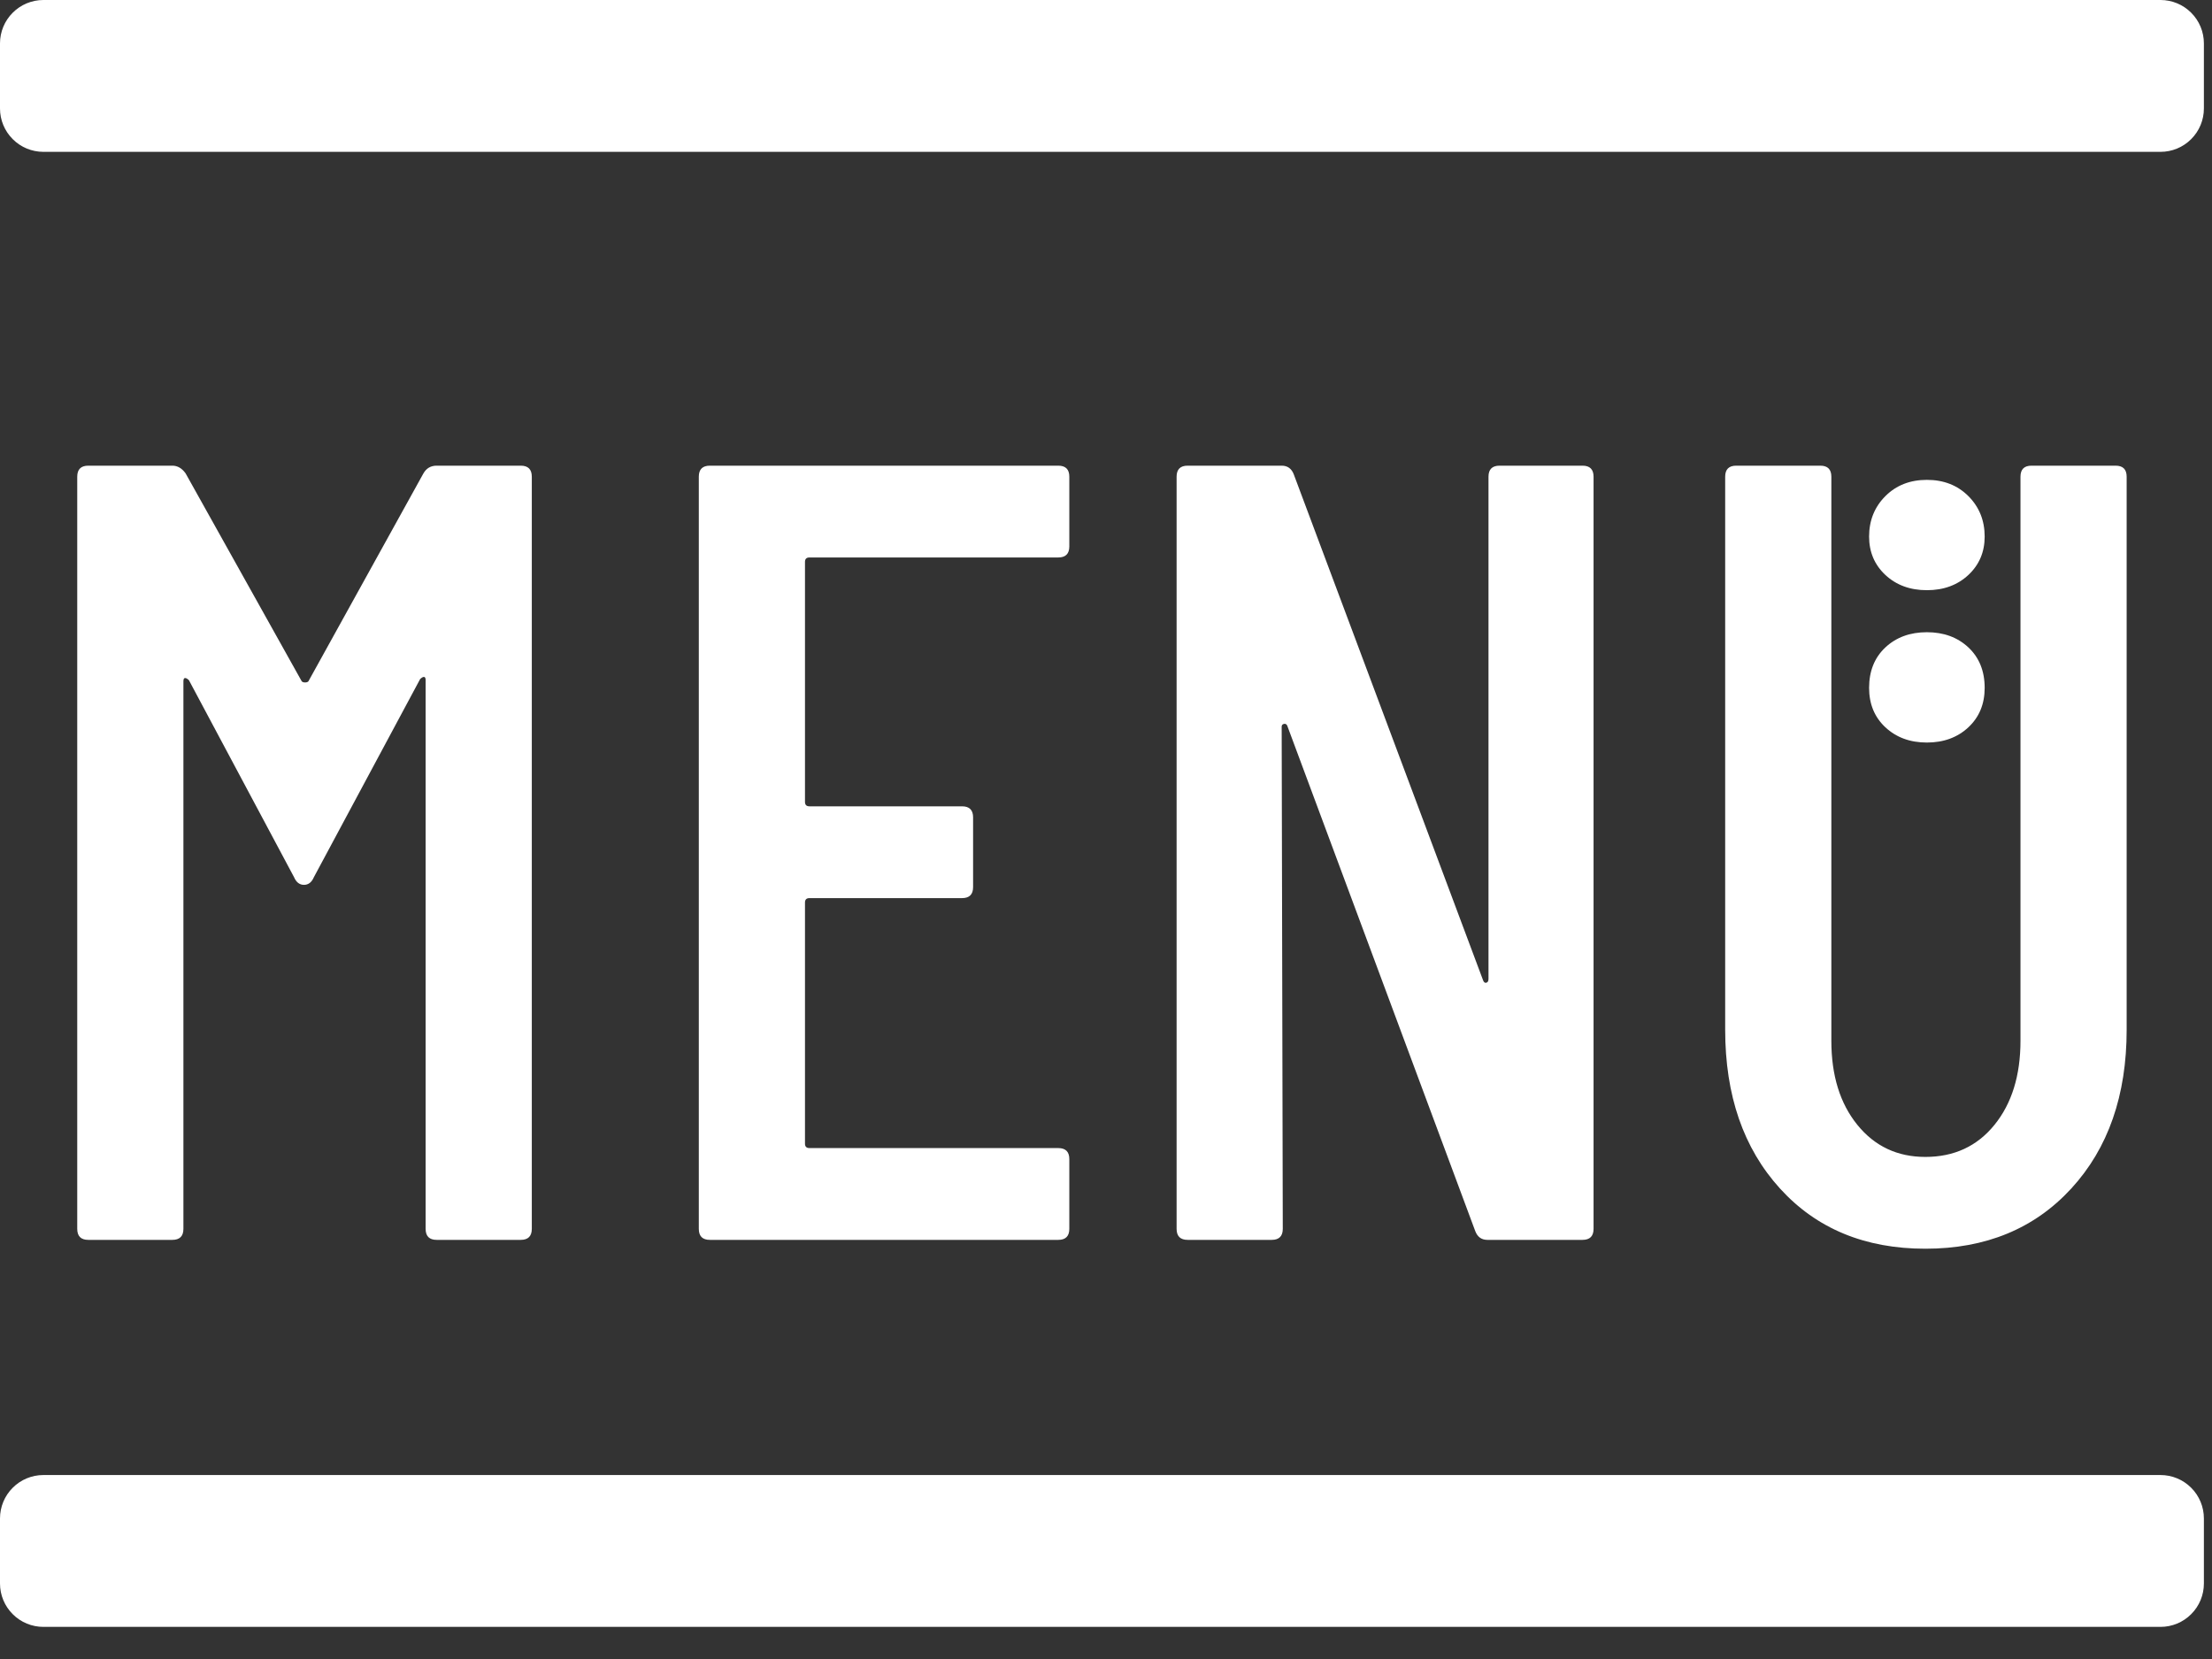 <?xml version="1.0" encoding="UTF-8" standalone="no"?>
<!DOCTYPE svg PUBLIC "-//W3C//DTD SVG 1.1//EN" "http://www.w3.org/Graphics/SVG/1.1/DTD/svg11.dtd">
<svg width="100%" height="100%" viewBox="0 0 48 36" version="1.1" xmlns="http://www.w3.org/2000/svg" xmlns:xlink="http://www.w3.org/1999/xlink" xml:space="preserve" xmlns:serif="http://www.serif.com/" style="fill-rule:evenodd;clip-rule:evenodd;stroke-linejoin:round;stroke-miterlimit:2;">
    <rect x="0" y="0" width="48" height="36" fill="#333333" stroke="none"/>
    <g transform="matrix(1,0,0,1,-5.588,-4.741)">
        <g transform="matrix(1,0,0,1,-370.952,-277.728)">
            <g transform="matrix(1,0,0,1,370.952,277.728)">
                <path d="M53.412,37.691C53.412,37.441 53.313,37.201 53.136,37.025C52.96,36.848 52.72,36.749 52.471,36.749C46.381,36.749 12.619,36.749 6.529,36.749C6.28,36.749 6.04,36.848 5.864,37.025C5.687,37.201 5.588,37.441 5.588,37.691C5.588,38.133 5.588,38.66 5.588,39.103C5.588,39.352 5.687,39.592 5.864,39.768C6.04,39.945 6.28,40.044 6.529,40.044C12.619,40.044 46.381,40.044 52.471,40.044C52.72,40.044 52.96,39.945 53.136,39.768C53.313,39.592 53.412,39.352 53.412,39.103C53.412,38.66 53.412,38.133 53.412,37.691ZM47.368,31.838C46.056,31.838 45.004,31.402 44.212,30.53C43.42,29.658 43.024,28.51 43.024,27.086L43.024,15.086C43.024,14.926 43.104,14.846 43.264,14.846L45.088,14.846C45.248,14.846 45.328,14.926 45.328,15.086L45.328,27.326C45.328,28.078 45.516,28.686 45.892,29.15C46.268,29.614 46.76,29.846 47.368,29.846C47.992,29.846 48.492,29.614 48.868,29.15C49.244,28.686 49.432,28.078 49.432,27.326L49.432,15.086C49.432,14.926 49.512,14.846 49.672,14.846L51.496,14.846C51.656,14.846 51.736,14.926 51.736,15.086L51.736,27.086C51.736,28.51 51.336,29.658 50.536,30.53C49.736,31.402 48.68,31.838 47.368,31.838ZM14.776,15.014C14.84,14.902 14.936,14.846 15.064,14.846L16.888,14.846C17.048,14.846 17.128,14.926 17.128,15.086L17.128,31.406C17.128,31.566 17.048,31.646 16.888,31.646L15.064,31.646C14.904,31.646 14.824,31.566 14.824,31.406L14.824,19.502C14.824,19.454 14.812,19.43 14.788,19.43C14.764,19.43 14.736,19.446 14.704,19.478L12.4,23.774C12.352,23.886 12.28,23.942 12.184,23.942C12.088,23.942 12.016,23.886 11.968,23.774L9.688,19.502C9.656,19.47 9.628,19.454 9.604,19.454C9.58,19.454 9.568,19.478 9.568,19.526L9.568,31.406C9.568,31.566 9.488,31.646 9.328,31.646L7.504,31.646C7.344,31.646 7.264,31.566 7.264,31.406L7.264,15.086C7.264,14.926 7.344,14.846 7.504,14.846L9.328,14.846C9.44,14.846 9.536,14.902 9.616,15.014L12.136,19.526C12.152,19.542 12.176,19.55 12.208,19.55C12.24,19.55 12.264,19.542 12.28,19.526L14.776,15.014ZM28.792,16.598C28.792,16.758 28.712,16.838 28.552,16.838L23.152,16.838C23.088,16.838 23.056,16.87 23.056,16.934L23.056,22.142C23.056,22.206 23.088,22.238 23.152,22.238L26.464,22.238C26.624,22.238 26.704,22.318 26.704,22.478L26.704,23.99C26.704,24.15 26.624,24.23 26.464,24.23L23.152,24.23C23.088,24.23 23.056,24.262 23.056,24.326L23.056,29.558C23.056,29.622 23.088,29.654 23.152,29.654L28.552,29.654C28.712,29.654 28.792,29.734 28.792,29.894L28.792,31.406C28.792,31.566 28.712,31.646 28.552,31.646L20.992,31.646C20.832,31.646 20.752,31.566 20.752,31.406L20.752,15.086C20.752,14.926 20.832,14.846 20.992,14.846L28.552,14.846C28.712,14.846 28.792,14.926 28.792,15.086L28.792,16.598ZM37.888,15.086C37.888,14.926 37.968,14.846 38.128,14.846L39.928,14.846C40.088,14.846 40.168,14.926 40.168,15.086L40.168,31.406C40.168,31.566 40.088,31.646 39.928,31.646L37.864,31.646C37.736,31.646 37.648,31.582 37.6,31.454L33.52,20.486C33.504,20.454 33.48,20.442 33.448,20.45C33.416,20.458 33.4,20.478 33.4,20.51L33.424,31.406C33.424,31.566 33.344,31.646 33.184,31.646L31.36,31.646C31.2,31.646 31.12,31.566 31.12,31.406L31.12,15.086C31.12,14.926 31.2,14.846 31.36,14.846L33.4,14.846C33.528,14.846 33.616,14.91 33.664,15.038L37.768,26.006C37.784,26.054 37.808,26.074 37.84,26.066C37.872,26.058 37.888,26.03 37.888,25.982L37.888,15.086ZM46.147,19.668C46.147,20.018 46.265,20.303 46.5,20.523C46.736,20.743 47.036,20.854 47.401,20.854C47.766,20.854 48.066,20.743 48.302,20.523C48.537,20.303 48.655,20.018 48.655,19.668C48.655,19.303 48.537,19.011 48.302,18.79C48.066,18.57 47.766,18.46 47.401,18.46C47.036,18.46 46.736,18.57 46.5,18.79C46.265,19.011 46.147,19.303 46.147,19.668ZM46.147,16.385C46.147,16.719 46.265,16.997 46.5,17.217C46.736,17.437 47.036,17.548 47.401,17.548C47.766,17.548 48.066,17.437 48.302,17.217C48.537,16.997 48.655,16.719 48.655,16.385C48.655,16.035 48.537,15.743 48.302,15.507C48.066,15.271 47.766,15.154 47.401,15.154C47.036,15.154 46.736,15.271 46.5,15.507C46.265,15.743 46.147,16.035 46.147,16.385ZM53.412,5.682C53.412,5.433 53.313,5.193 53.136,5.017C52.96,4.84 52.72,4.741 52.471,4.741C46.381,4.741 12.619,4.741 6.529,4.741C6.28,4.741 6.04,4.84 5.864,5.017C5.687,5.193 5.588,5.433 5.588,5.682C5.588,6.125 5.588,6.652 5.588,7.095C5.588,7.344 5.687,7.584 5.864,7.76C6.04,7.937 6.28,8.036 6.529,8.036C12.619,8.036 46.381,8.036 52.471,8.036C52.72,8.036 52.96,7.937 53.136,7.76C53.313,7.584 53.412,7.344 53.412,7.095C53.412,6.652 53.412,6.125 53.412,5.682Z" style="fill:white;fill-rule:nonzero;"/>
            </g>
        </g>
    </g>
</svg>
